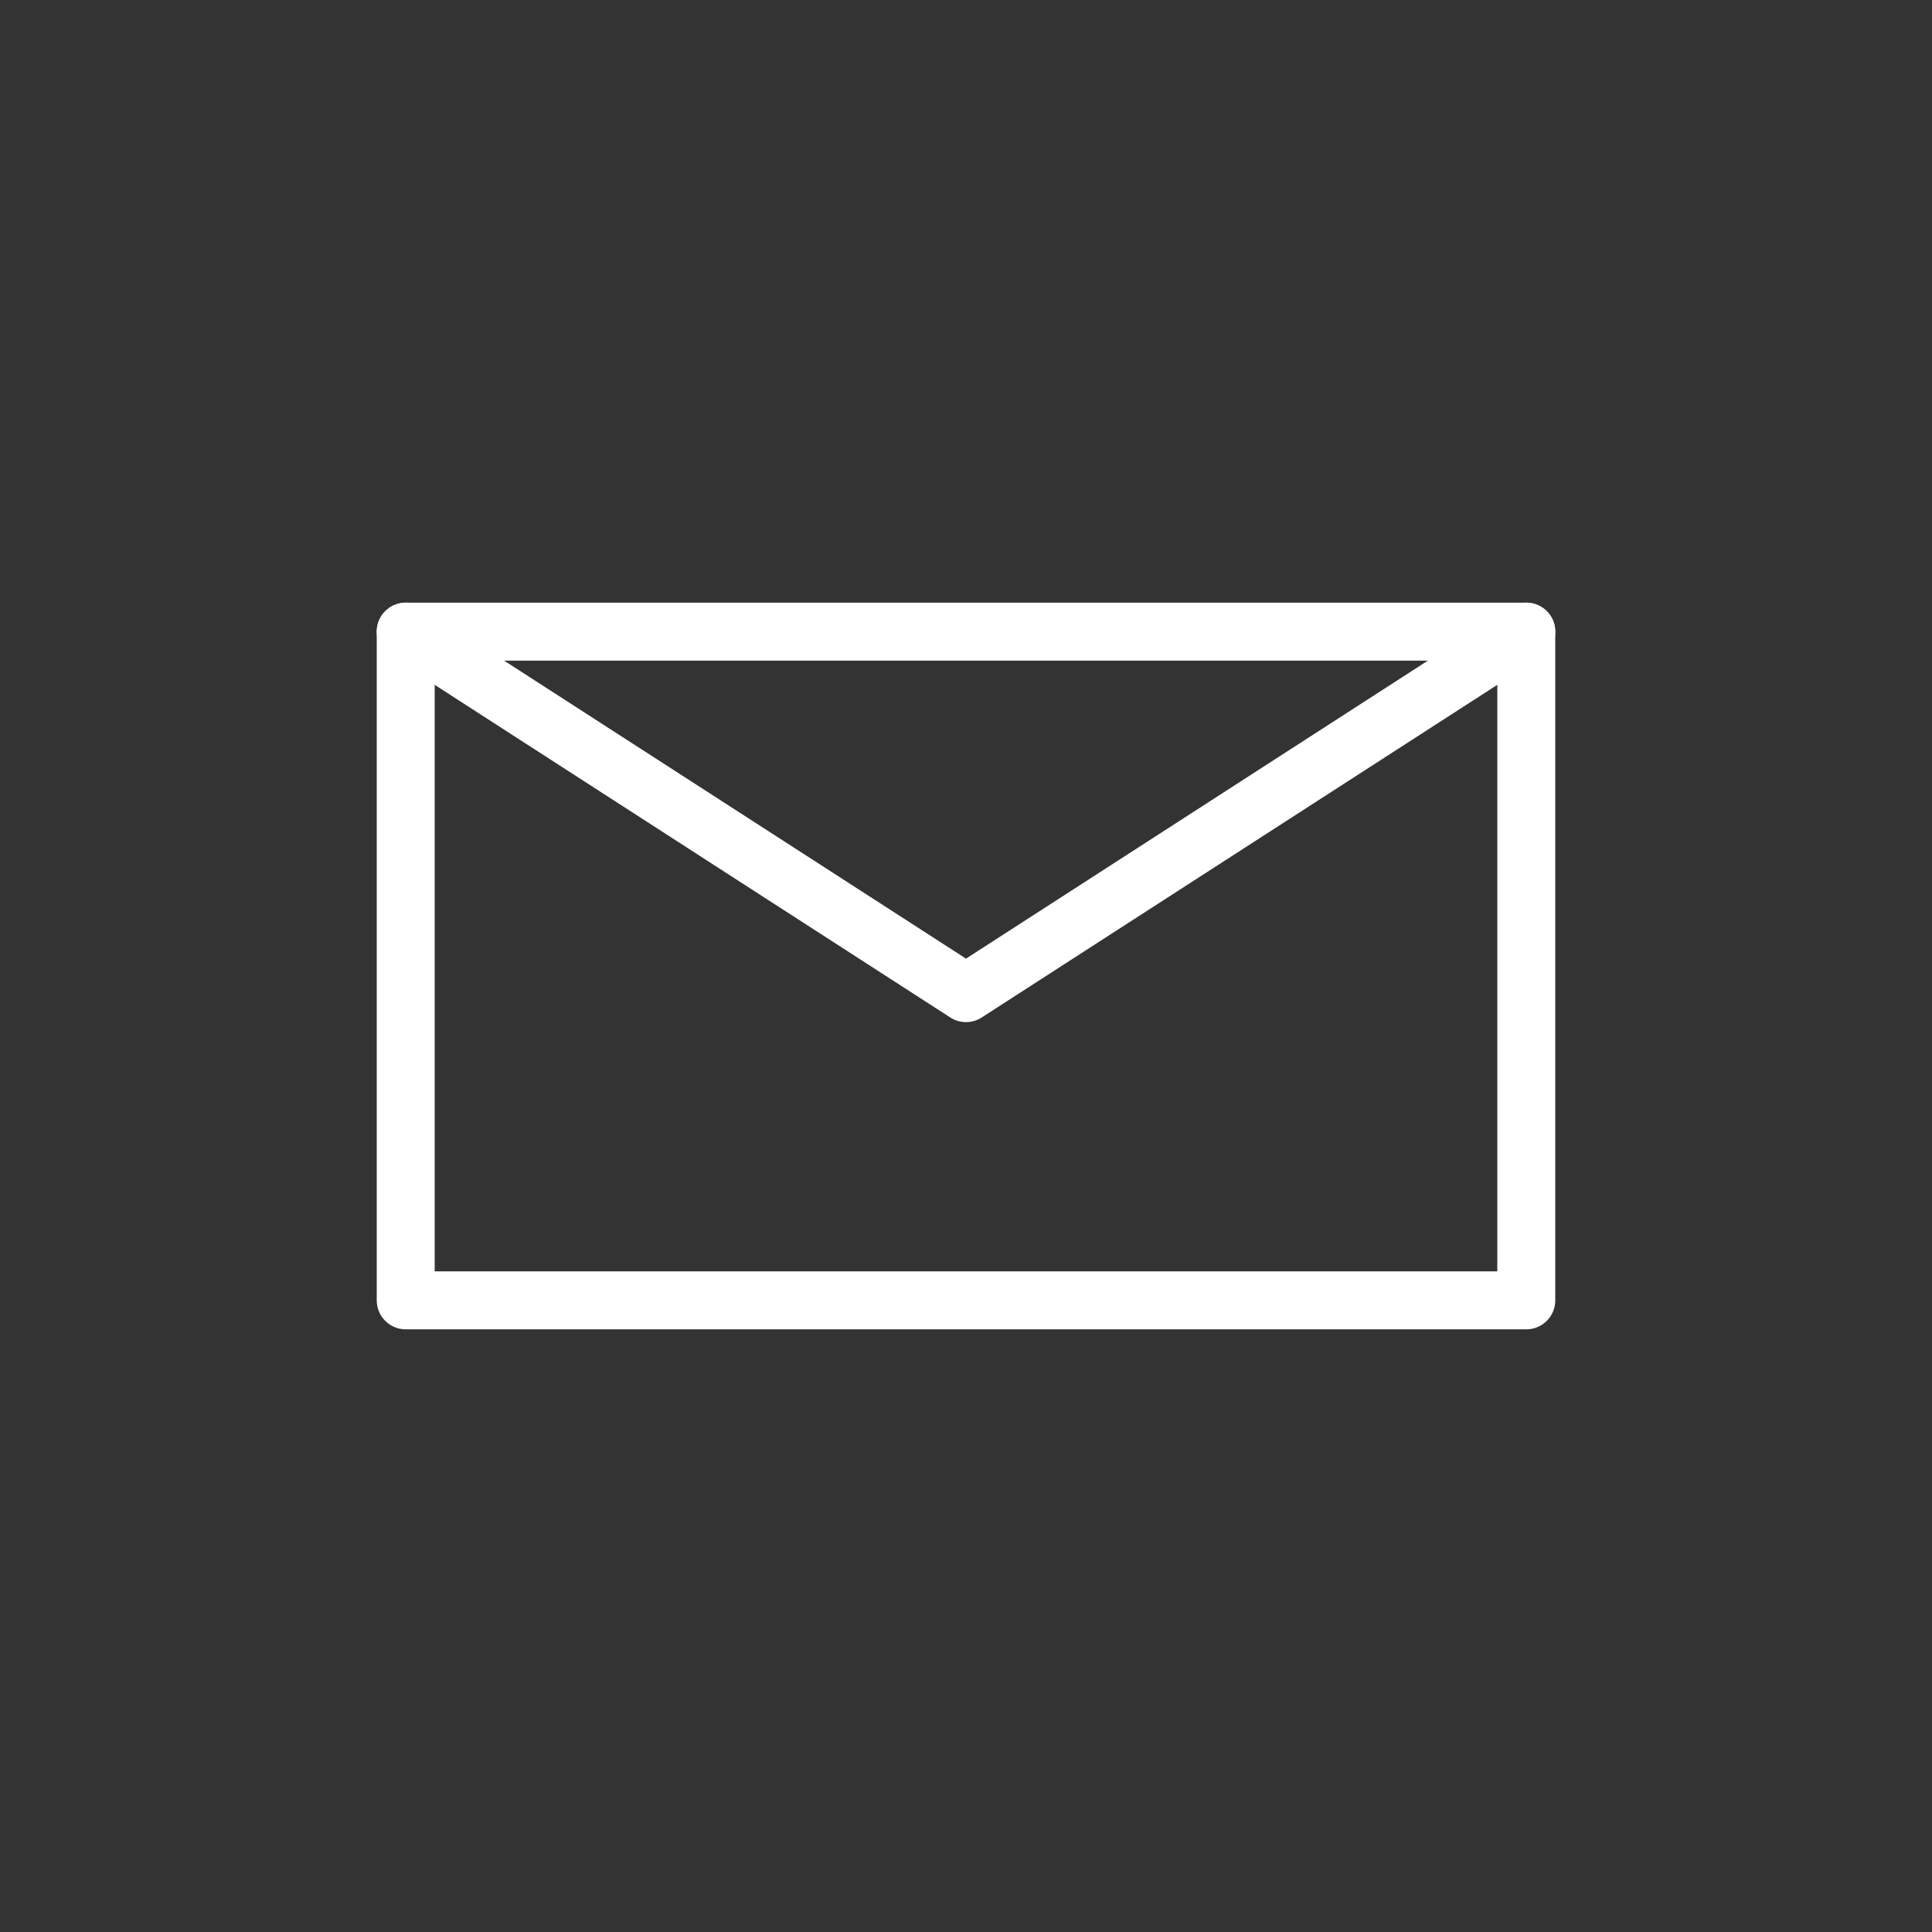 <svg enable-background="new 0 0 50 50" viewBox="0 0 50 50" xmlns="http://www.w3.org/2000/svg"><rect x="0" y="0" width="50" height="50" fill="#333333" stroke="none"/><g style="fill:none;stroke:#fff;stroke-width:1.5;stroke-linecap:round;stroke-linejoin:round;stroke-miterlimit:10" transform="translate(-.25 -12.25)"><path d="m10.75 28.597h29v17.306h-29z"/><path d="m10.75 28.597 14.5 9.355 14.5-9.355"/></g></svg>